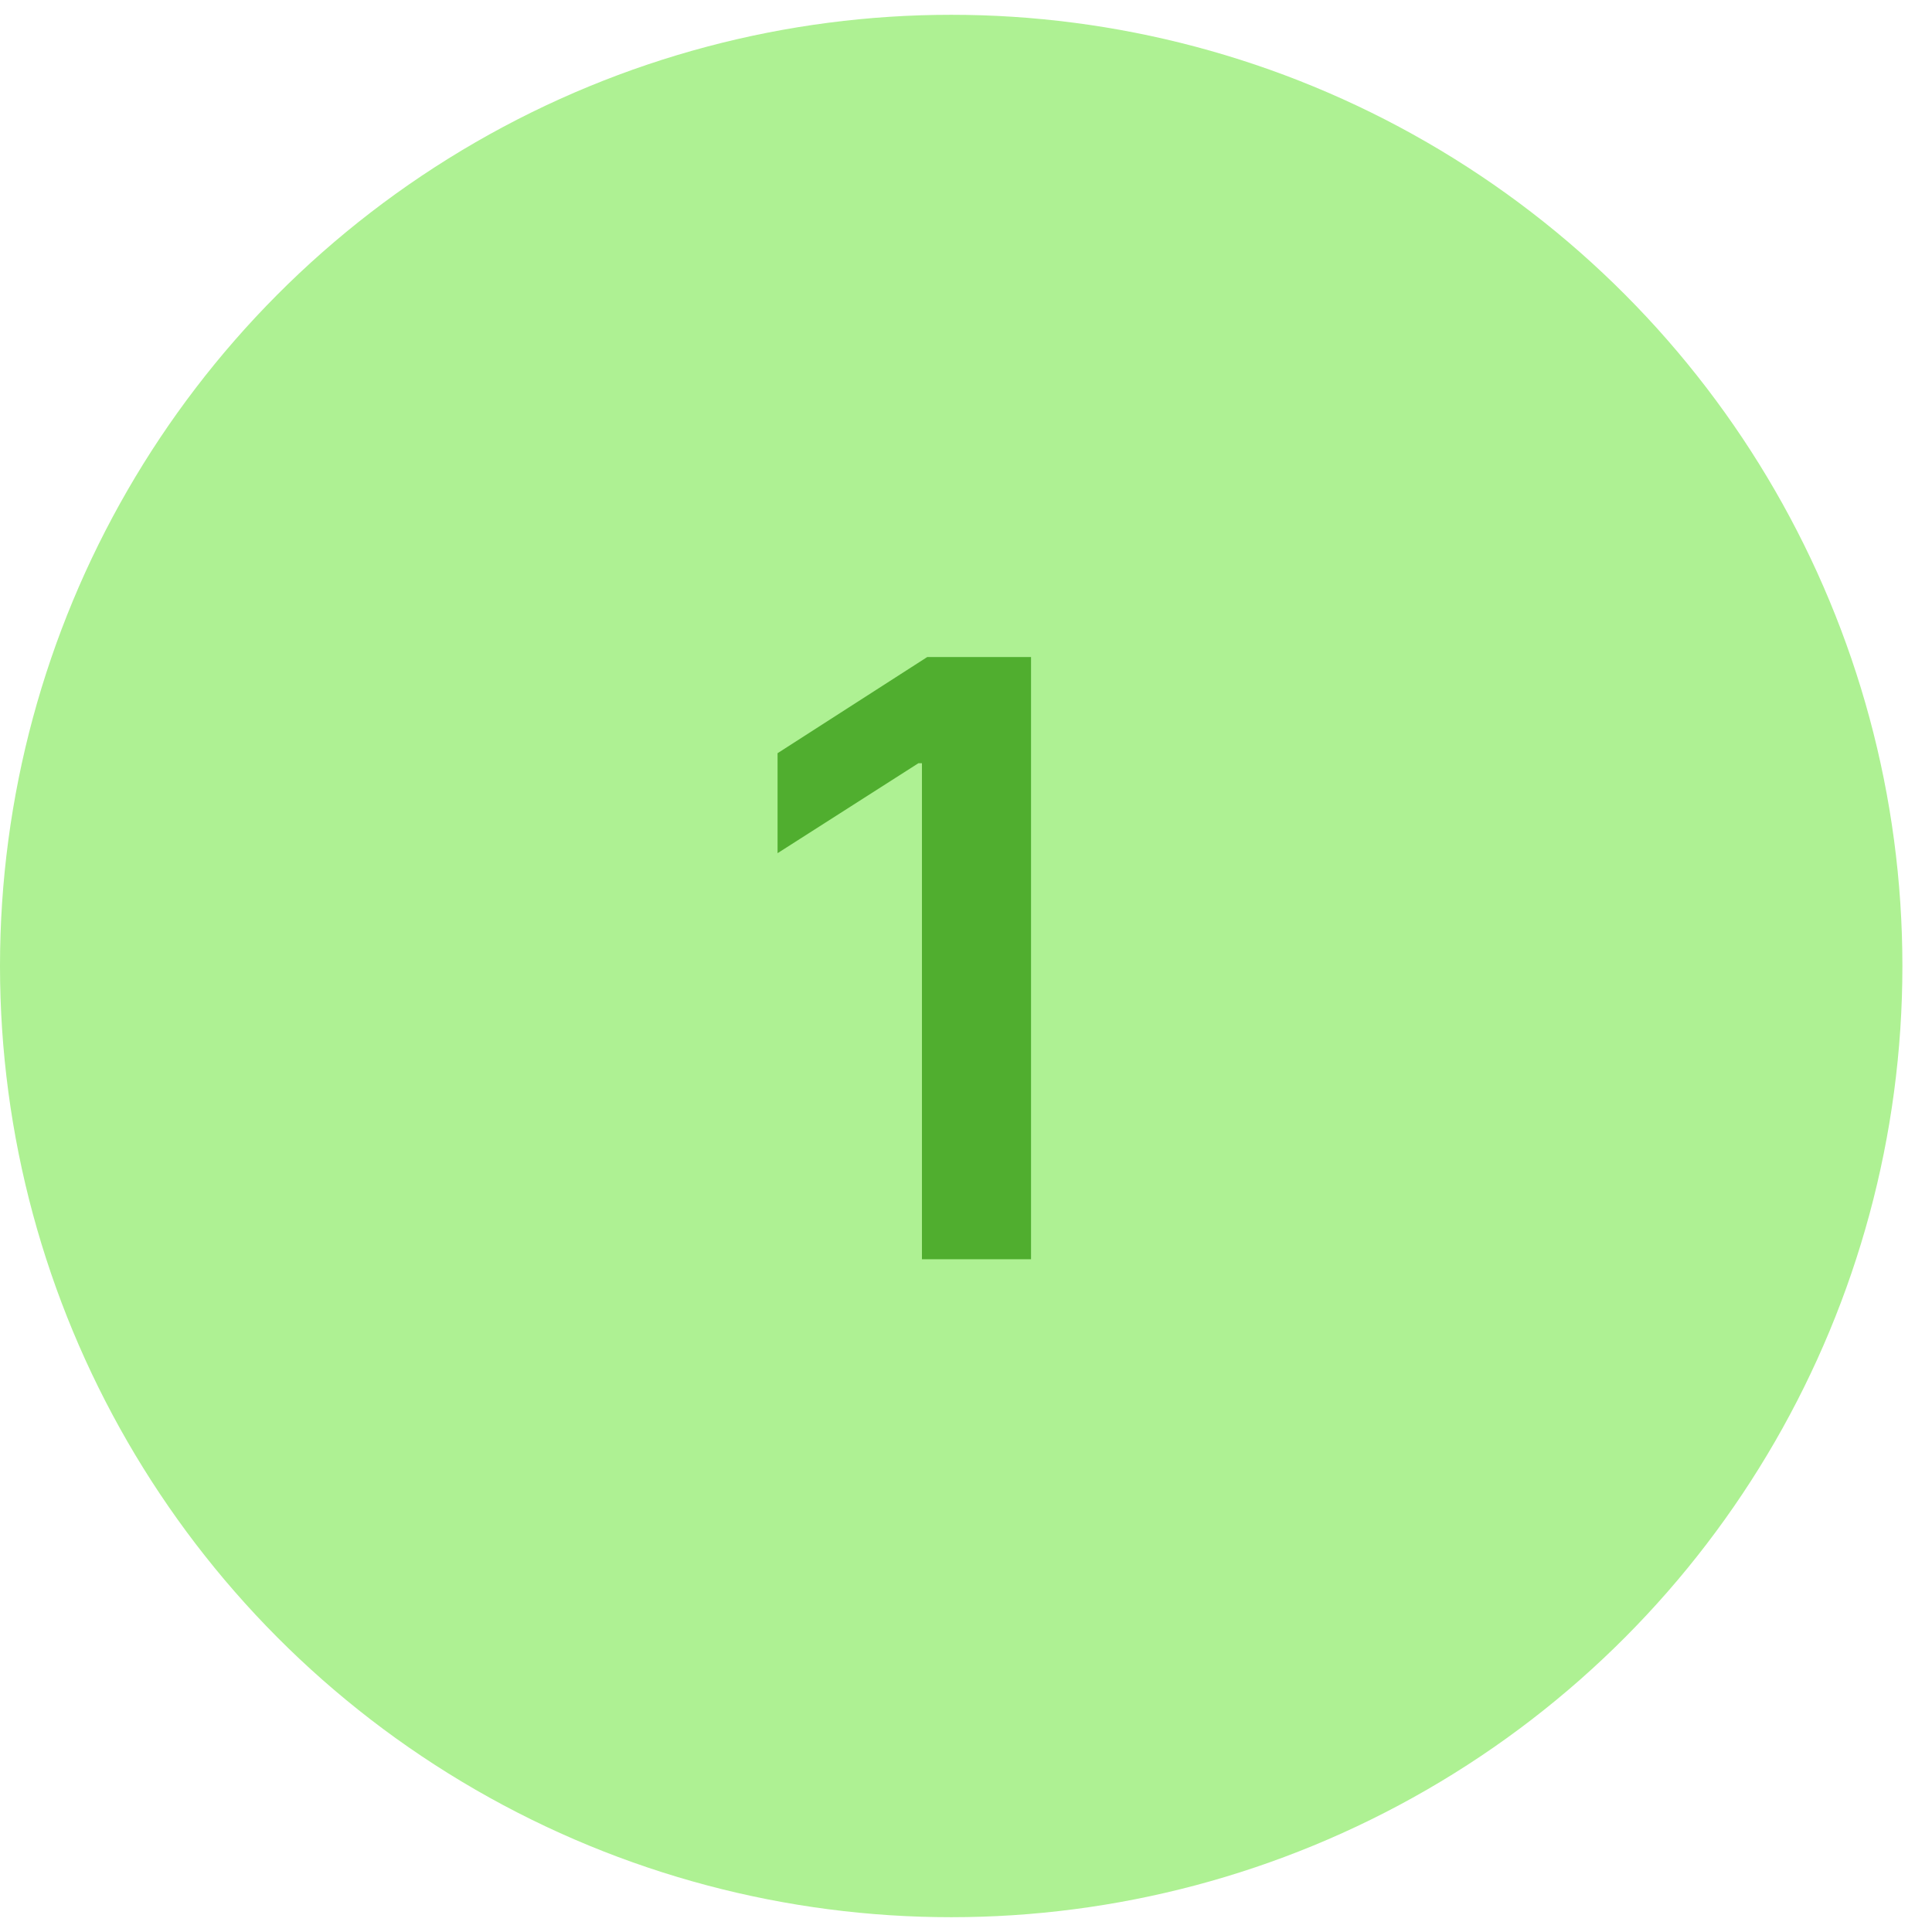 <svg width="56" height="56" viewBox="0 0 56 56" fill="none" xmlns="http://www.w3.org/2000/svg">
	<g>
		<circle cx="27.571" cy="28" r="27.571" fill="#AEF193"/>
	</g>
	<g transform="translate(22,19)">
		<path d="M7.885 0.045V17.5H4.723V3.122H4.621L0.538 5.73V2.832L4.876 0.045H7.885Z" fill="#50AE2F"/>
	</g>
</svg>
